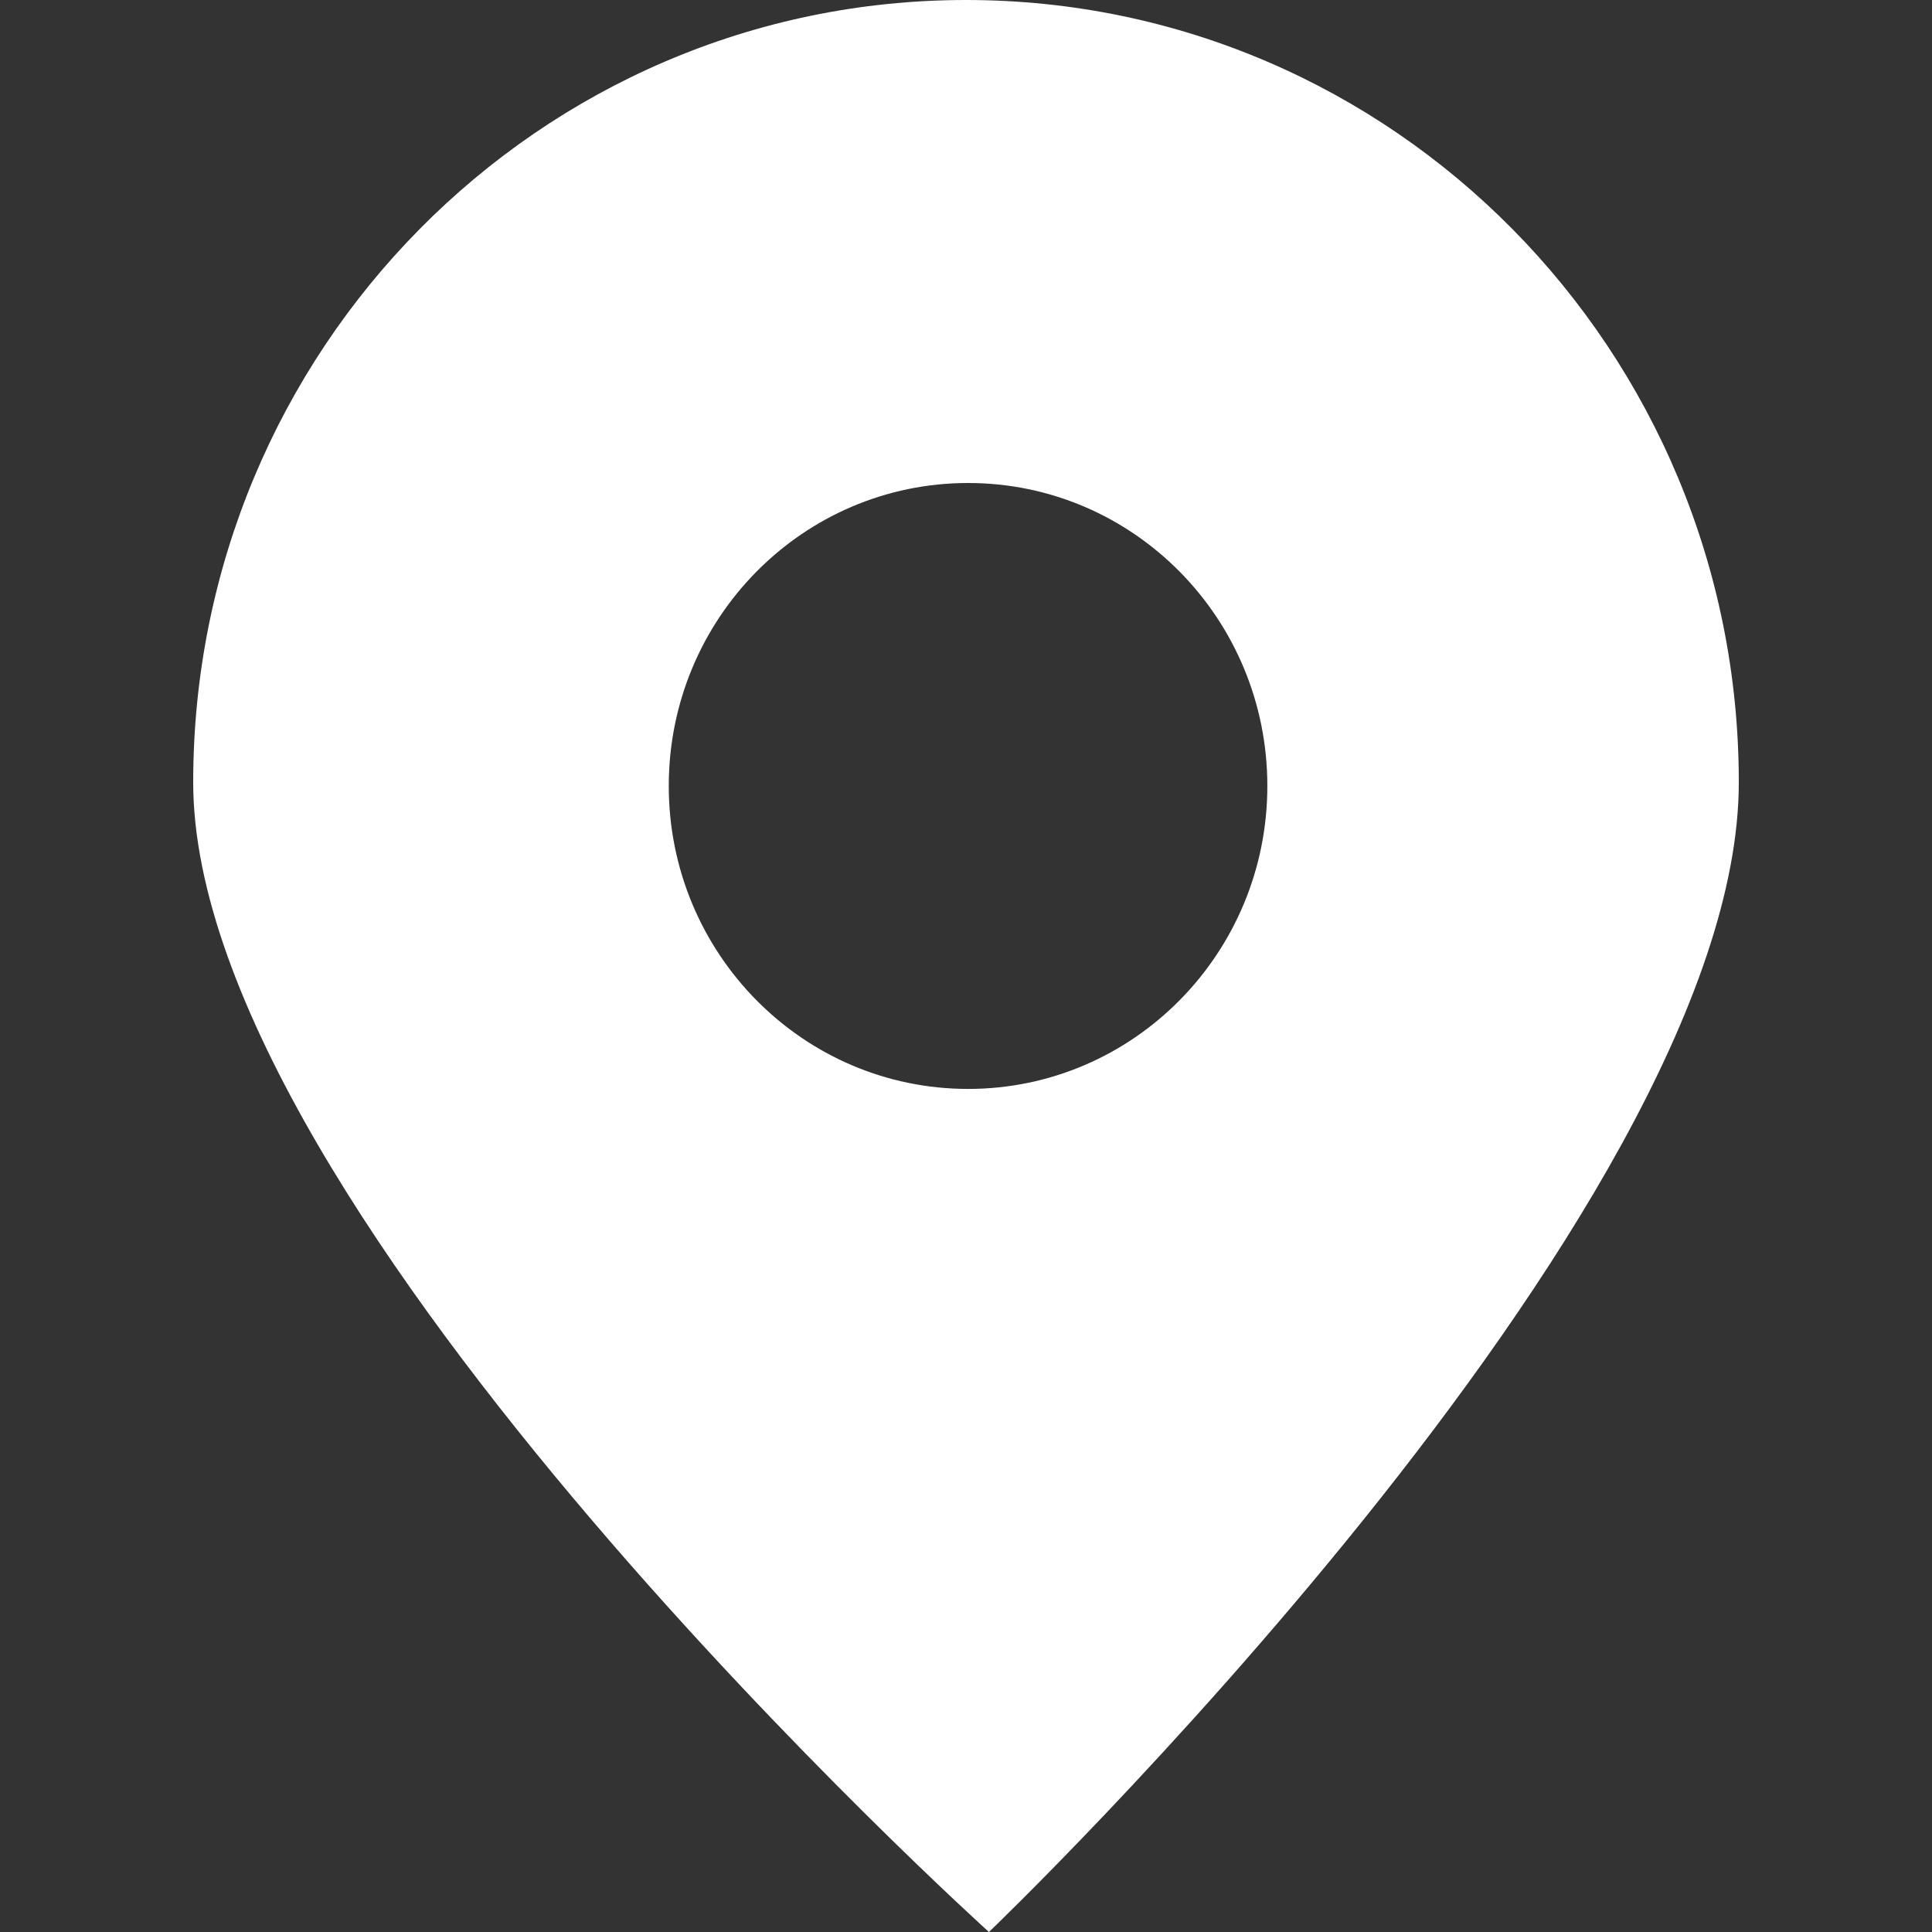 <svg xmlns="http://www.w3.org/2000/svg" xmlns:xlink="http://www.w3.org/1999/xlink" width="40" height="40" viewBox="0 0 40 40">
    <rect x="0" y="0" width="40" height="40" fill="#333333" stroke="none"/>
    <defs>
        <path id="a" d="M20.001 0C28.837 0 36 7.25 36 16.197S20.475 40 20.475 40 4 25.144 4 16.197C4 7.251 11.165 0 20.001 0zm.043 22.545c3.42 0 6.195-2.808 6.195-6.272 0-3.467-2.774-6.273-6.195-6.273-3.424 0-6.198 2.806-6.198 6.273 0 3.464 2.774 6.272 6.198 6.272z"/>
    </defs>
    <g fill="none" fill-rule="evenodd">
        <use fill="#fff" xlink:href="#a"/>
    </g>
</svg>

